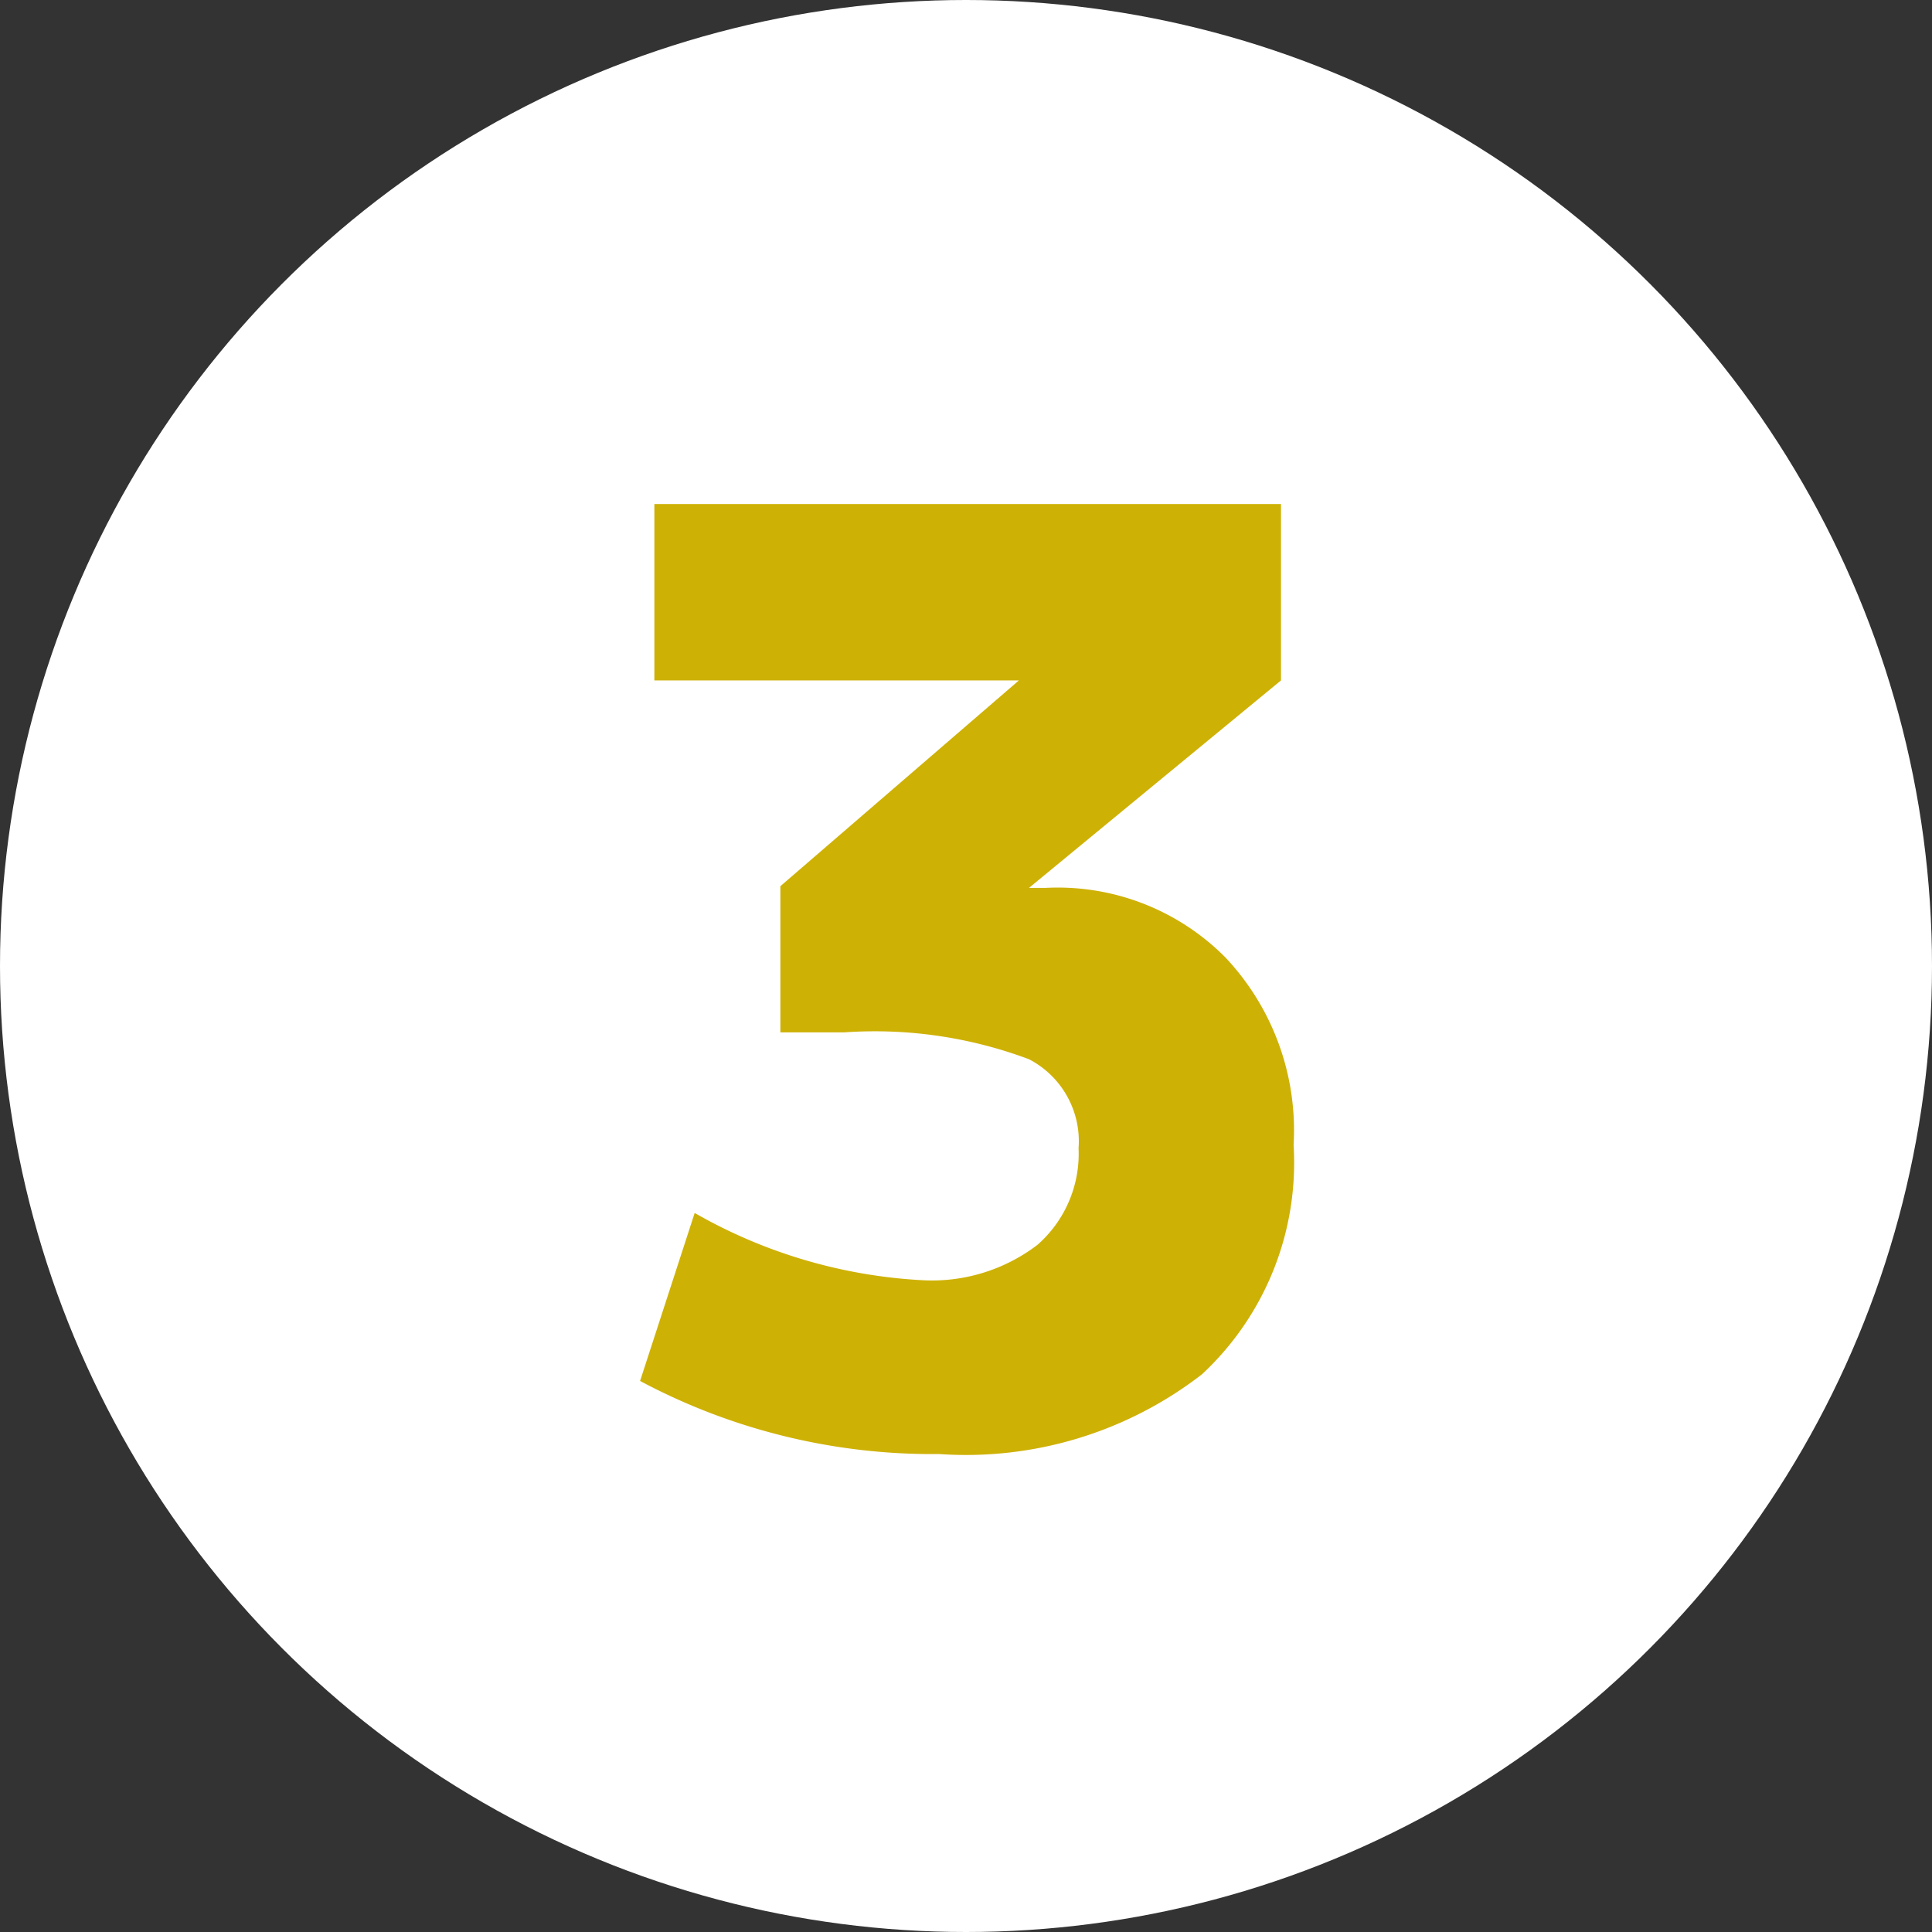 <svg xmlns="http://www.w3.org/2000/svg" width="23" height="23" viewBox="0 0 23 23"><rect x="0" y="0" width="23" height="23" fill="#333333" stroke="none"/><defs><style>.cls-1{fill:#fff;}.cls-2{fill:#ceb105;}</style></defs><g id="レイヤー_2" data-name="レイヤー 2"><g id="コンテンツ"><circle class="cls-1" cx="11.5" cy="11.5" r="11.5"/><path class="cls-2" d="M7.79,6h7.46v2.1l-3,2.47v0h.2a2.81,2.81,0,0,1,2.14.83,3,3,0,0,1,.81,2.23,3.44,3.44,0,0,1-1.09,2.73,4.59,4.59,0,0,1-3.13.95,7.39,7.39,0,0,1-3.56-.87l.65-2a6.1,6.1,0,0,0,2.7.8,2.07,2.07,0,0,0,1.38-.42,1.44,1.44,0,0,0,.49-1.15,1.1,1.1,0,0,0-.59-1.06,5.23,5.23,0,0,0-2.2-.32H9.29V10.55L12.13,8.1v0H7.79Z"/></g></g></svg>